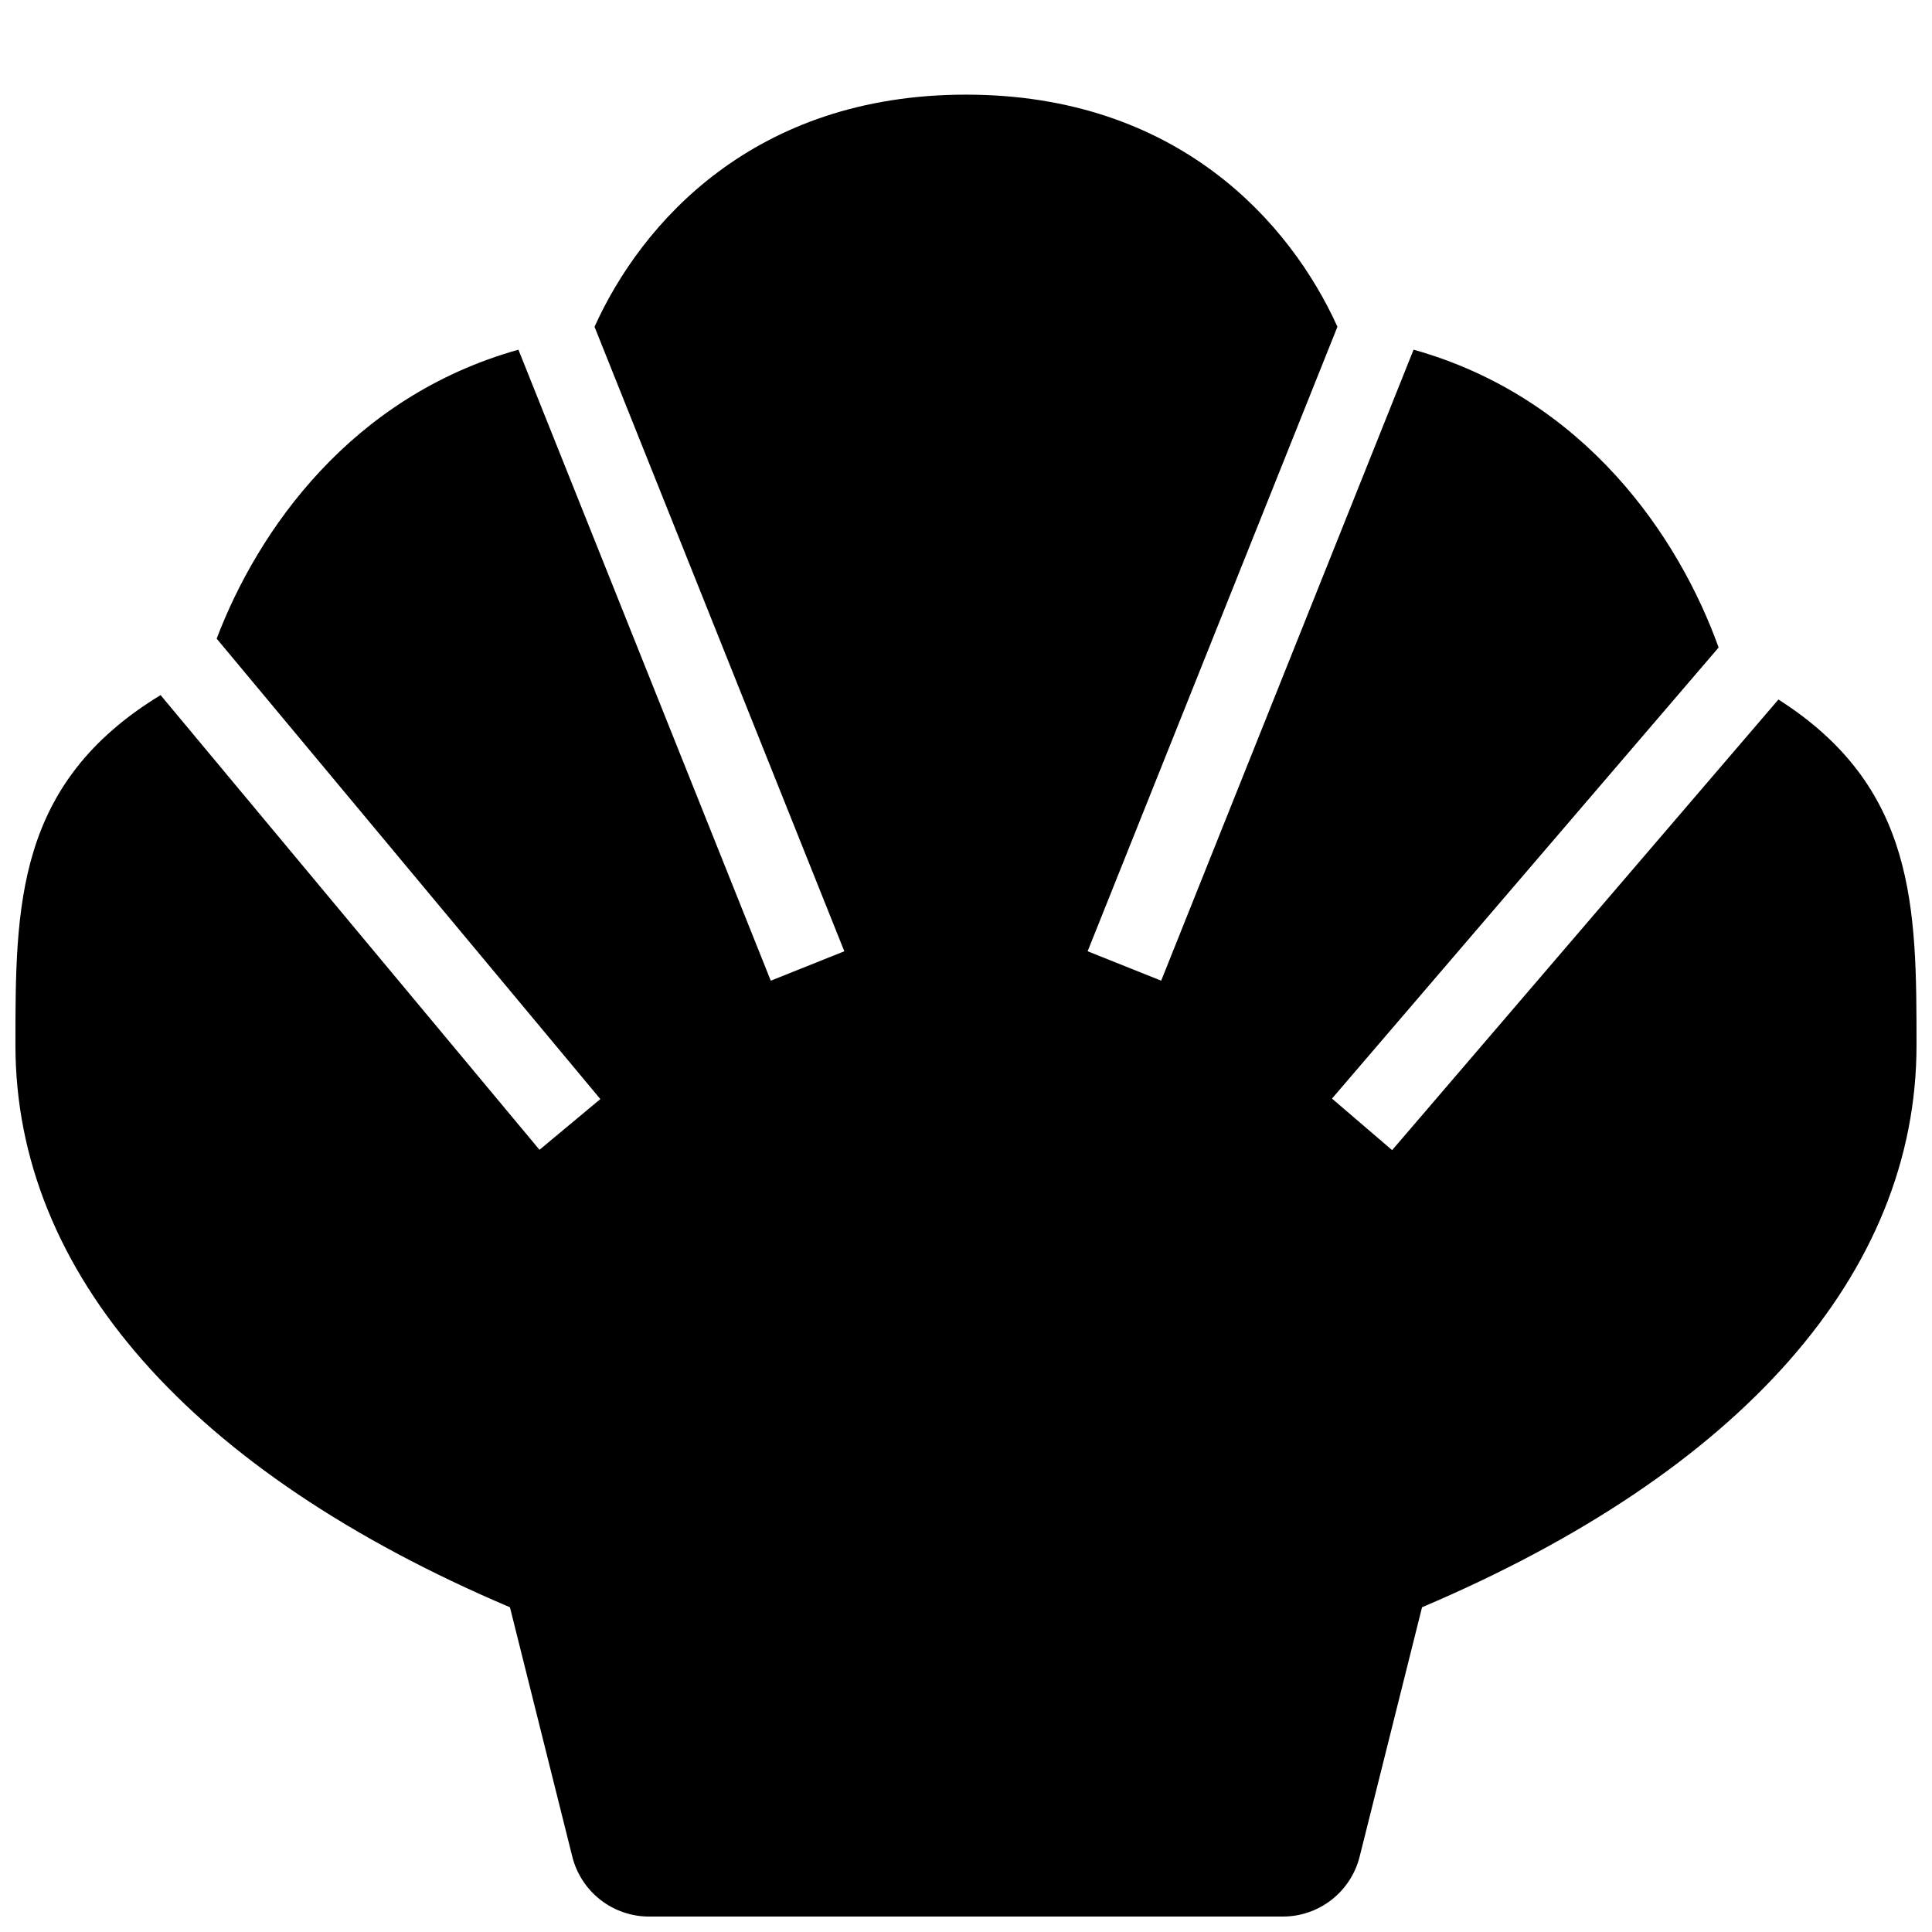 <?xml version="1.0" encoding="UTF-8"?>
<!-- Uploaded to: ICON Repo, www.iconrepo.com, Generator: ICON Repo Mixer Tools -->
<svg width="800px" height="800px" version="1.1" viewBox="144 144 512 512" xmlns="http://www.w3.org/2000/svg">
 <defs>
  <clipPath id="a">
   <path d="m148.09 169h503.81v482.9h-503.81z"/>
  </clipPath>
 </defs>
 <g clip-path="url(#a)">
  <path d="m615.31 329.37-102.38 119.43-15.938-13.664 102.46-119.54c-10.457-29.125-35.258-66.125-80.84-78.93l-66.887 167.22-19.492-7.793 66.199-165.5c-12.465-27.578-42.328-61.512-98.438-61.512-56.113 0-85.977 33.934-98.438 61.52l66.199 165.5-19.492 7.793-66.875-167.22c-44.375 12.441-69.043 47.836-79.969 76.574l101.68 122.02-16.129 13.441-100.41-120.5c-38.441 23.383-38.469 55.922-38.469 92.785 0 60.367 46.445 113 131.05 148.95l16.52 66.066-0.004-0.004c1.137 4.543 3.758 8.574 7.449 11.457 3.688 2.883 8.234 4.445 12.918 4.445h167.94-0.004c4.684 0 9.23-1.562 12.922-4.445 3.688-2.883 6.309-6.914 7.445-11.457l16.531-66.066c84.609-35.949 131.04-88.574 131.04-148.94 0-36.254-0.023-68.324-36.594-91.621z"/>
 </g>
</svg>